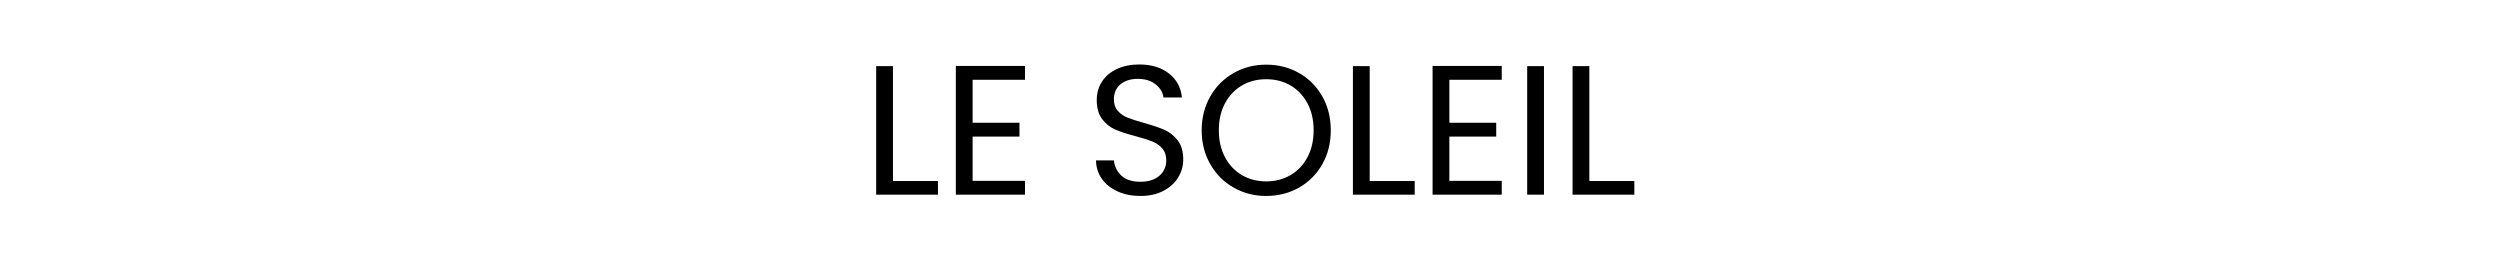 <?xml version="1.0" encoding="UTF-8"?>
<svg width="244px" height="25px" viewBox="0 0 244 25" version="1.1" xmlns="http://www.w3.org/2000/svg" xmlns:xlink="http://www.w3.org/1999/xlink">
    <title>Soleil</title>
    <g id="Page-1" stroke="none" stroke-width="1" fill="none" fill-rule="evenodd">
        <g id="Soleil">
            <rect id="Rectangle" fill-opacity="0" fill="#FFFFFF" x="0" y="0" width="244" height="25"></rect>
            <g id="Le-soleil" transform="translate(85.514, 6.292)" fill="#000000" fill-rule="nonzero">
                <polygon id="Path" points="1.638 11.376 6.03 11.376 6.03 12.708 0 12.708 0 0.162 1.638 0.162"></polygon>
                <polygon id="Path" points="9.414 1.494 9.414 5.688 13.986 5.688 13.986 7.038 9.414 7.038 9.414 11.358 14.526 11.358 14.526 12.708 7.776 12.708 7.776 0.144 14.526 0.144 14.526 1.494"></polygon>
                <path d="M25.794,12.834 C24.966,12.834 24.225,12.687 23.571,12.393 C22.917,12.099 22.404,11.691 22.032,11.169 C21.66,10.647 21.468,10.044 21.456,9.36 L23.202,9.36 C23.262,9.948 23.505,10.443 23.931,10.845 C24.357,11.247 24.978,11.448 25.794,11.448 C26.574,11.448 27.189,11.253 27.639,10.863 C28.089,10.473 28.314,9.972 28.314,9.36 C28.314,8.88 28.182,8.49 27.918,8.19 C27.654,7.89 27.324,7.662 26.928,7.506 C26.532,7.35 25.998,7.182 25.326,7.002 C24.498,6.786 23.835,6.57 23.337,6.354 C22.839,6.138 22.413,5.799 22.059,5.337 C21.705,4.875 21.528,4.254 21.528,3.474 C21.528,2.79 21.702,2.184 22.05,1.656 C22.398,1.128 22.887,0.72 23.517,0.432 C24.147,0.144 24.87,0 25.686,0 C26.862,0 27.825,0.294 28.575,0.882 C29.325,1.47 29.748,2.25 29.844,3.222 L28.044,3.222 C27.984,2.742 27.732,2.319 27.288,1.953 C26.844,1.587 26.256,1.404 25.524,1.404 C24.84,1.404 24.282,1.581 23.85,1.935 C23.418,2.289 23.202,2.784 23.202,3.42 C23.202,3.876 23.331,4.248 23.589,4.536 C23.847,4.824 24.165,5.043 24.543,5.193 C24.921,5.343 25.452,5.514 26.136,5.706 C26.964,5.934 27.63,6.159 28.134,6.381 C28.638,6.603 29.07,6.945 29.43,7.407 C29.79,7.869 29.97,8.496 29.97,9.288 C29.97,9.9 29.808,10.476 29.484,11.016 C29.16,11.556 28.68,11.994 28.044,12.33 C27.408,12.666 26.658,12.834 25.794,12.834 Z" id="Path"></path>
                <path d="M38.07,12.834 C36.906,12.834 35.844,12.561 34.884,12.015 C33.924,11.469 33.165,10.707 32.607,9.729 C32.049,8.751 31.77,7.65 31.77,6.426 C31.77,5.202 32.049,4.101 32.607,3.123 C33.165,2.145 33.924,1.383 34.884,0.837 C35.844,0.291 36.906,0.018 38.07,0.018 C39.246,0.018 40.314,0.291 41.274,0.837 C42.234,1.383 42.99,2.142 43.542,3.114 C44.094,4.086 44.37,5.19 44.37,6.426 C44.37,7.662 44.094,8.766 43.542,9.738 C42.99,10.71 42.234,11.469 41.274,12.015 C40.314,12.561 39.246,12.834 38.07,12.834 Z M38.07,11.412 C38.946,11.412 39.735,11.208 40.437,10.8 C41.139,10.392 41.691,9.81 42.093,9.054 C42.495,8.298 42.696,7.422 42.696,6.426 C42.696,5.418 42.495,4.539 42.093,3.789 C41.691,3.039 41.142,2.46 40.446,2.052 C39.75,1.644 38.958,1.44 38.07,1.44 C37.182,1.44 36.39,1.644 35.694,2.052 C34.998,2.46 34.449,3.039 34.047,3.789 C33.645,4.539 33.444,5.418 33.444,6.426 C33.444,7.422 33.645,8.298 34.047,9.054 C34.449,9.81 35.001,10.392 35.703,10.8 C36.405,11.208 37.194,11.412 38.07,11.412 Z" id="Shape"></path>
                <polygon id="Path" points="48.168 11.376 52.56 11.376 52.56 12.708 46.53 12.708 46.53 0.162 48.168 0.162"></polygon>
                <polygon id="Path" points="55.944 1.494 55.944 5.688 60.516 5.688 60.516 7.038 55.944 7.038 55.944 11.358 61.056 11.358 61.056 12.708 54.306 12.708 54.306 0.144 61.056 0.144 61.056 1.494"></polygon>
                <polygon id="Path" points="65.178 0.162 65.178 12.708 63.54 12.708 63.54 0.162"></polygon>
                <polygon id="Path" points="69.606 11.376 73.998 11.376 73.998 12.708 67.968 12.708 67.968 0.162 69.606 0.162"></polygon>
            </g>
        </g>
    </g>
</svg>